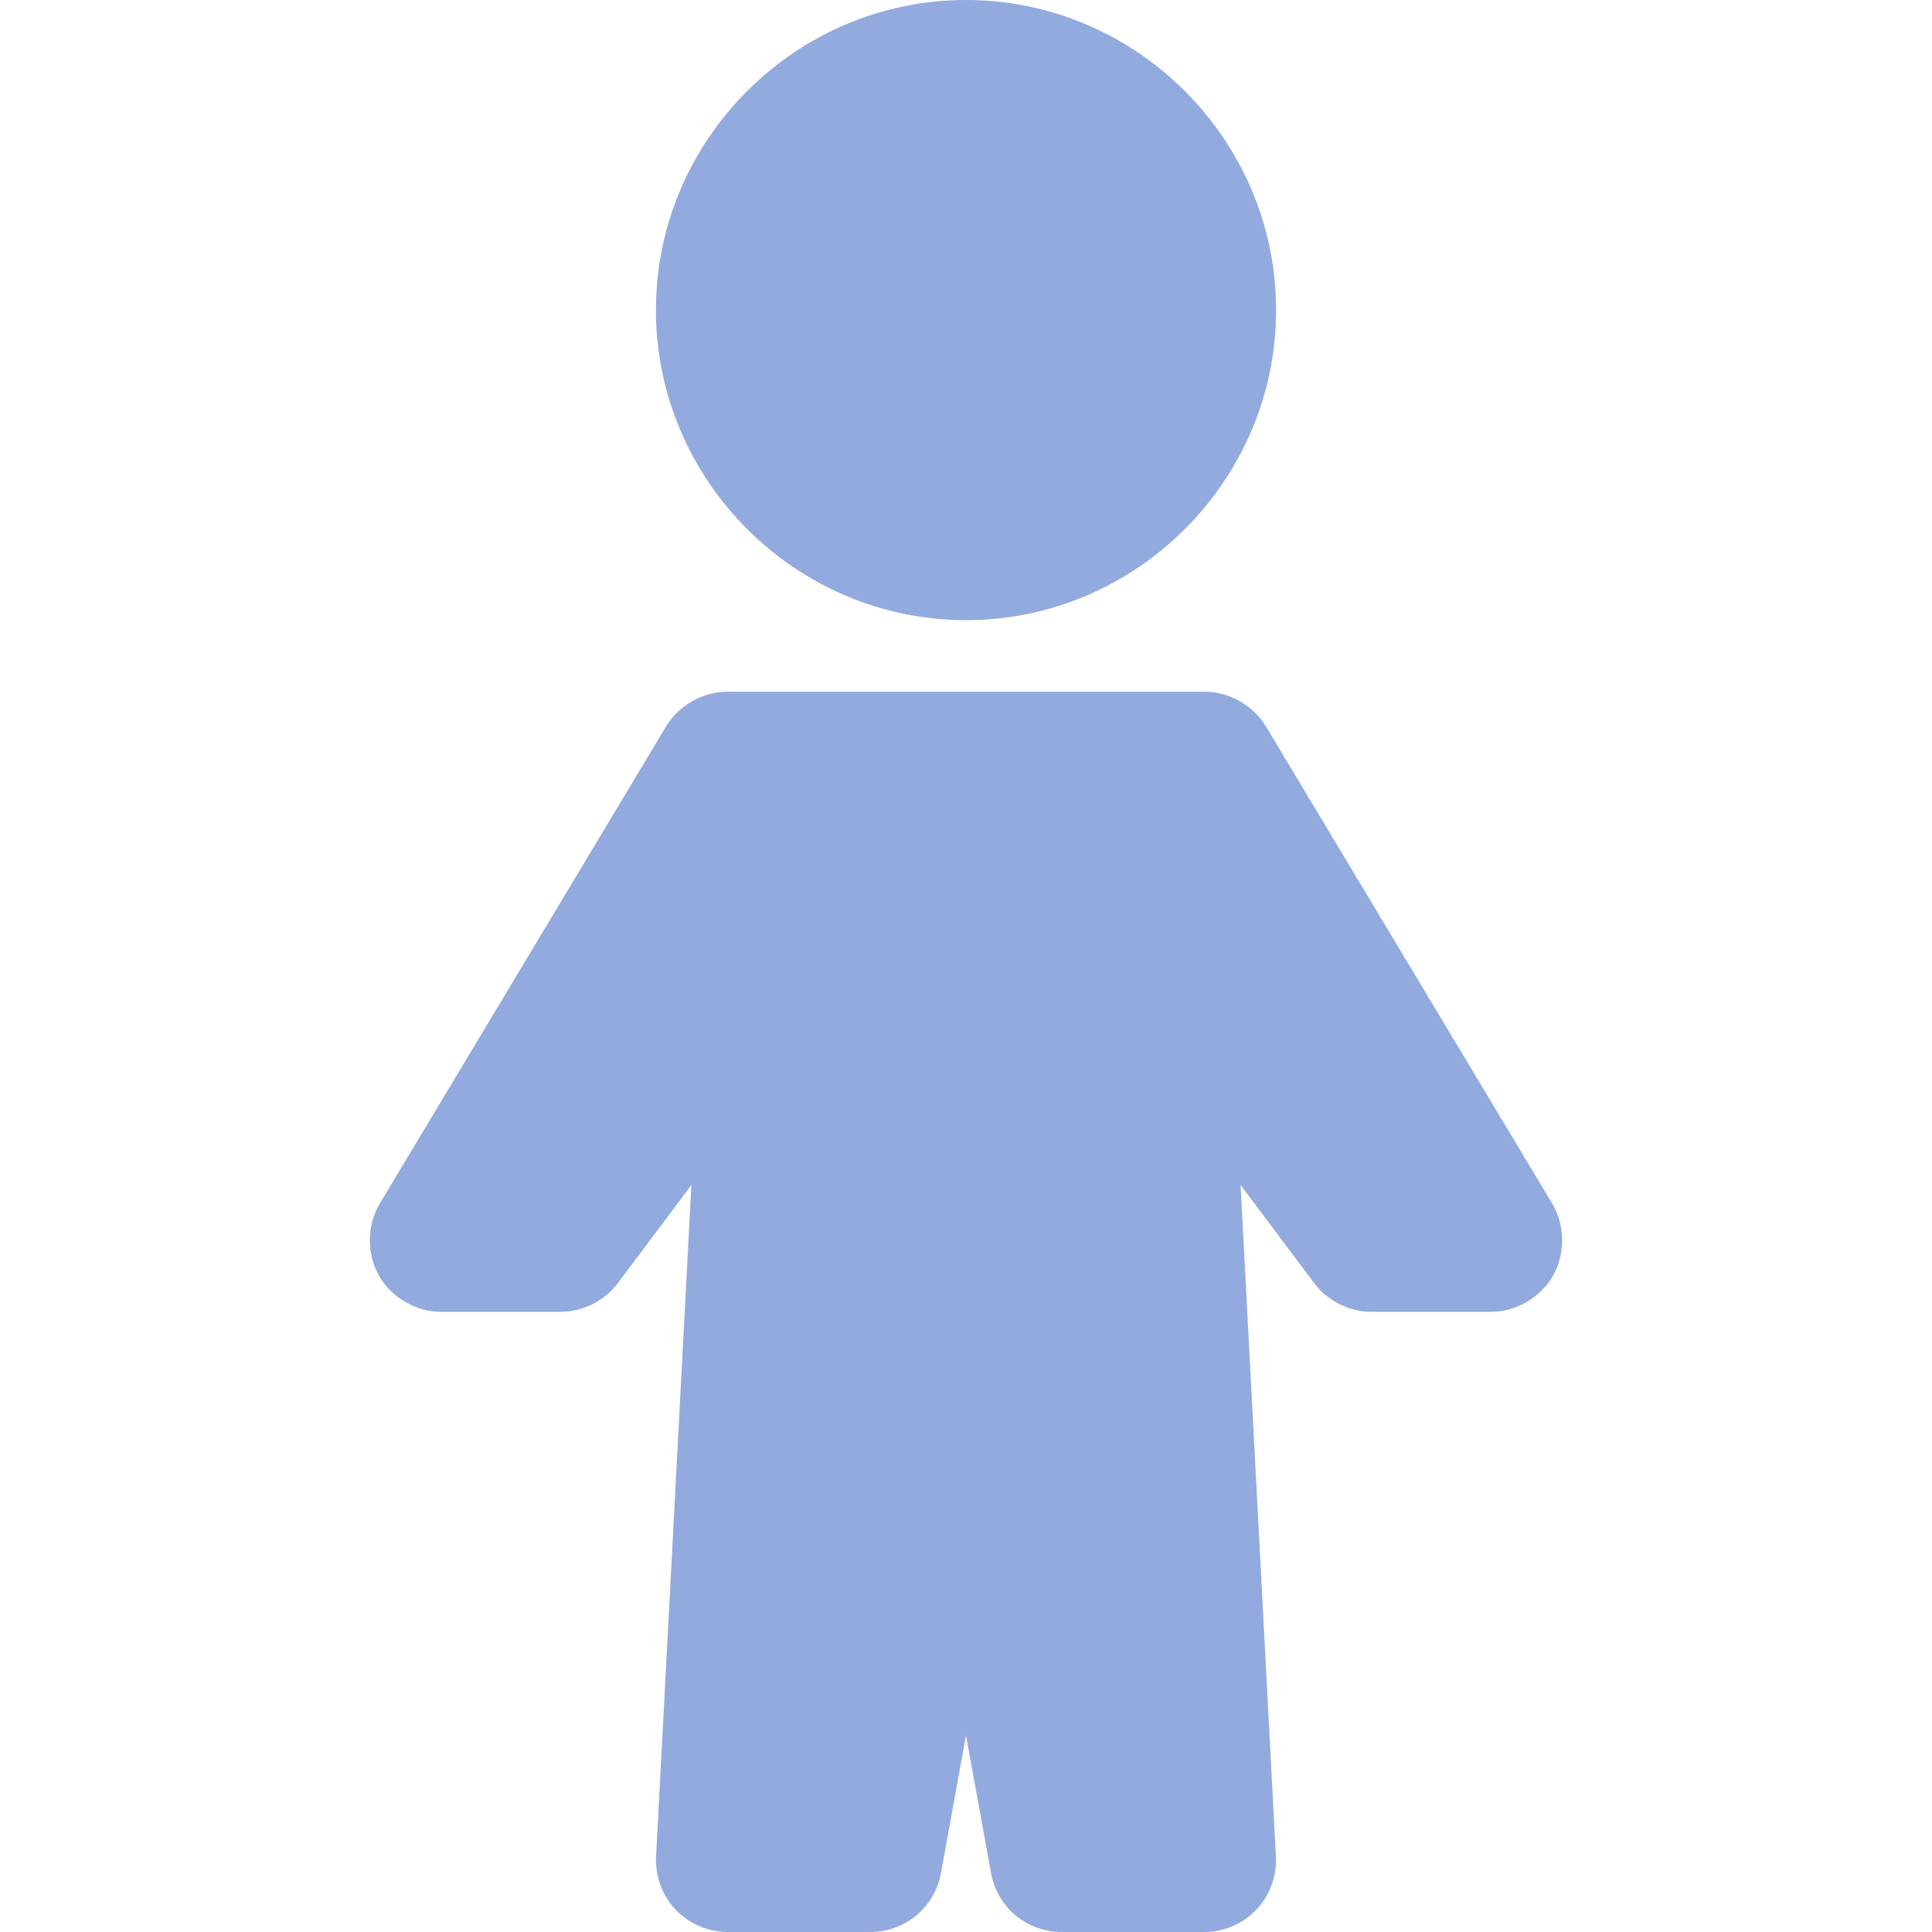 <?xml version="1.0" encoding="UTF-8" standalone="no"?>
<svg
   version="1.1"
   id="svg5332"
   viewBox="0 0 256 256"
   height="72.249mm"
   width="72.249mm"
   sodipodi:docname="persongeneric-remix.svg"
   inkscape:version="1.1.2 (0a00cf5339, 2022-02-04)"
   xmlns:inkscape="http://www.inkscape.org/namespaces/inkscape"
   xmlns:sodipodi="http://sodipodi.sourceforge.net/DTD/sodipodi-0.dtd"
   xmlns="http://www.w3.org/2000/svg"
   xmlns:svg="http://www.w3.org/2000/svg"
   xmlns:rdf="http://www.w3.org/1999/02/22-rdf-syntax-ns#"
   xmlns:cc="http://creativecommons.org/ns#"
   xmlns:dc="http://purl.org/dc/elements/1.1/">
  <sodipodi:namedview
     id="namedview8"
     pagecolor="#ffffff"
     bordercolor="#666666"
     borderopacity="1.0"
     inkscape:pageshadow="2"
     inkscape:pageopacity="0.0"
     inkscape:pagecheckerboard="0"
     inkscape:document-units="mm"
     showgrid="false"
     inkscape:zoom="3.0908201"
     inkscape:cx="151.41612"
     inkscape:cy="111.9444"
     inkscape:window-width="1440"
     inkscape:window-height="863"
     inkscape:window-x="1920"
     inkscape:window-y="0"
     inkscape:window-maximized="1"
     inkscape:current-layer="layer1" />
  <title
     id="title7463">Person Generic</title>
  <defs
     id="defs5334" />
  <g
     transform="translate(-362.546,-406.215)"
     id="layer1">
    <path
       style="color:#000000;font-style:normal;font-variant:normal;font-weight:normal;font-stretch:normal;line-height:normal;font-family:Sans;-inkscape-font-specification:Sans;text-indent:0;text-align:start;text-decoration:none;text-decoration-line:none;letter-spacing:normal;word-spacing:normal;text-transform:none;direction:ltr;block-progression:tb;writing-mode:lr-tb;baseline-shift:baseline;text-anchor:start;display:inline;overflow:visible;visibility:visible;fill:#1244b8;fill-opacity:0.457;fill-rule:nonzero;stroke:none;stroke-width:15.453;marker:none;enable-background:accumulate"
       d="m 490.546,406.215 c 22.579,0 41.087,18.507 41.087,41.086 0,22.579 -18.507,41.086 -41.087,41.086 -22.579,0 -41.086,-18.507 -41.086,-41.086 0,-22.579 18.507,-41.086 41.086,-41.086 z m 31.605,91.654 c 3.259,-0.002 6.461,1.808 8.138,4.603 l 37.926,63.21 c 1.717,2.862 1.764,6.657 0.119,9.56 -1.646,2.903 -4.919,4.802 -8.257,4.8 l -15.803,0 c -2.931,0 -5.827,-1.448 -7.585,-3.793 l -9.758,-13.017 4.681,88.988 c 0.137,2.563 -0.823,5.168 -2.588,7.032 -1.764,1.864 -4.307,2.961 -6.874,2.963 l -18.963,0 c -2.199,-0.002 -4.397,-0.801 -6.084,-2.212 -1.687,-1.411 -2.85,-3.425 -3.239,-5.59 l -3.318,-18.252 -3.318,18.252 c -0.39,2.165 -1.553,4.179 -3.24,5.59 -1.687,1.412 -3.884,2.211 -6.084,2.212 l -18.963,0 c -2.567,-0.002 -5.109,-1.099 -6.874,-2.963 -1.765,-1.864 -2.727,-4.469 -2.588,-7.032 l 4.681,-88.988 -9.758,13.017 c -1.759,2.345 -4.655,3.793 -7.585,3.793 l -15.803,0 c -3.337,0.003 -6.611,-1.896 -8.257,-4.8 -1.645,-2.904 -1.599,-6.698 0.119,-9.56 l 37.926,-63.21 c 1.677,-2.794 4.879,-4.605 8.138,-4.603 l 31.605,0 z"
       id="path4942-0" />
  </g>
</svg>
